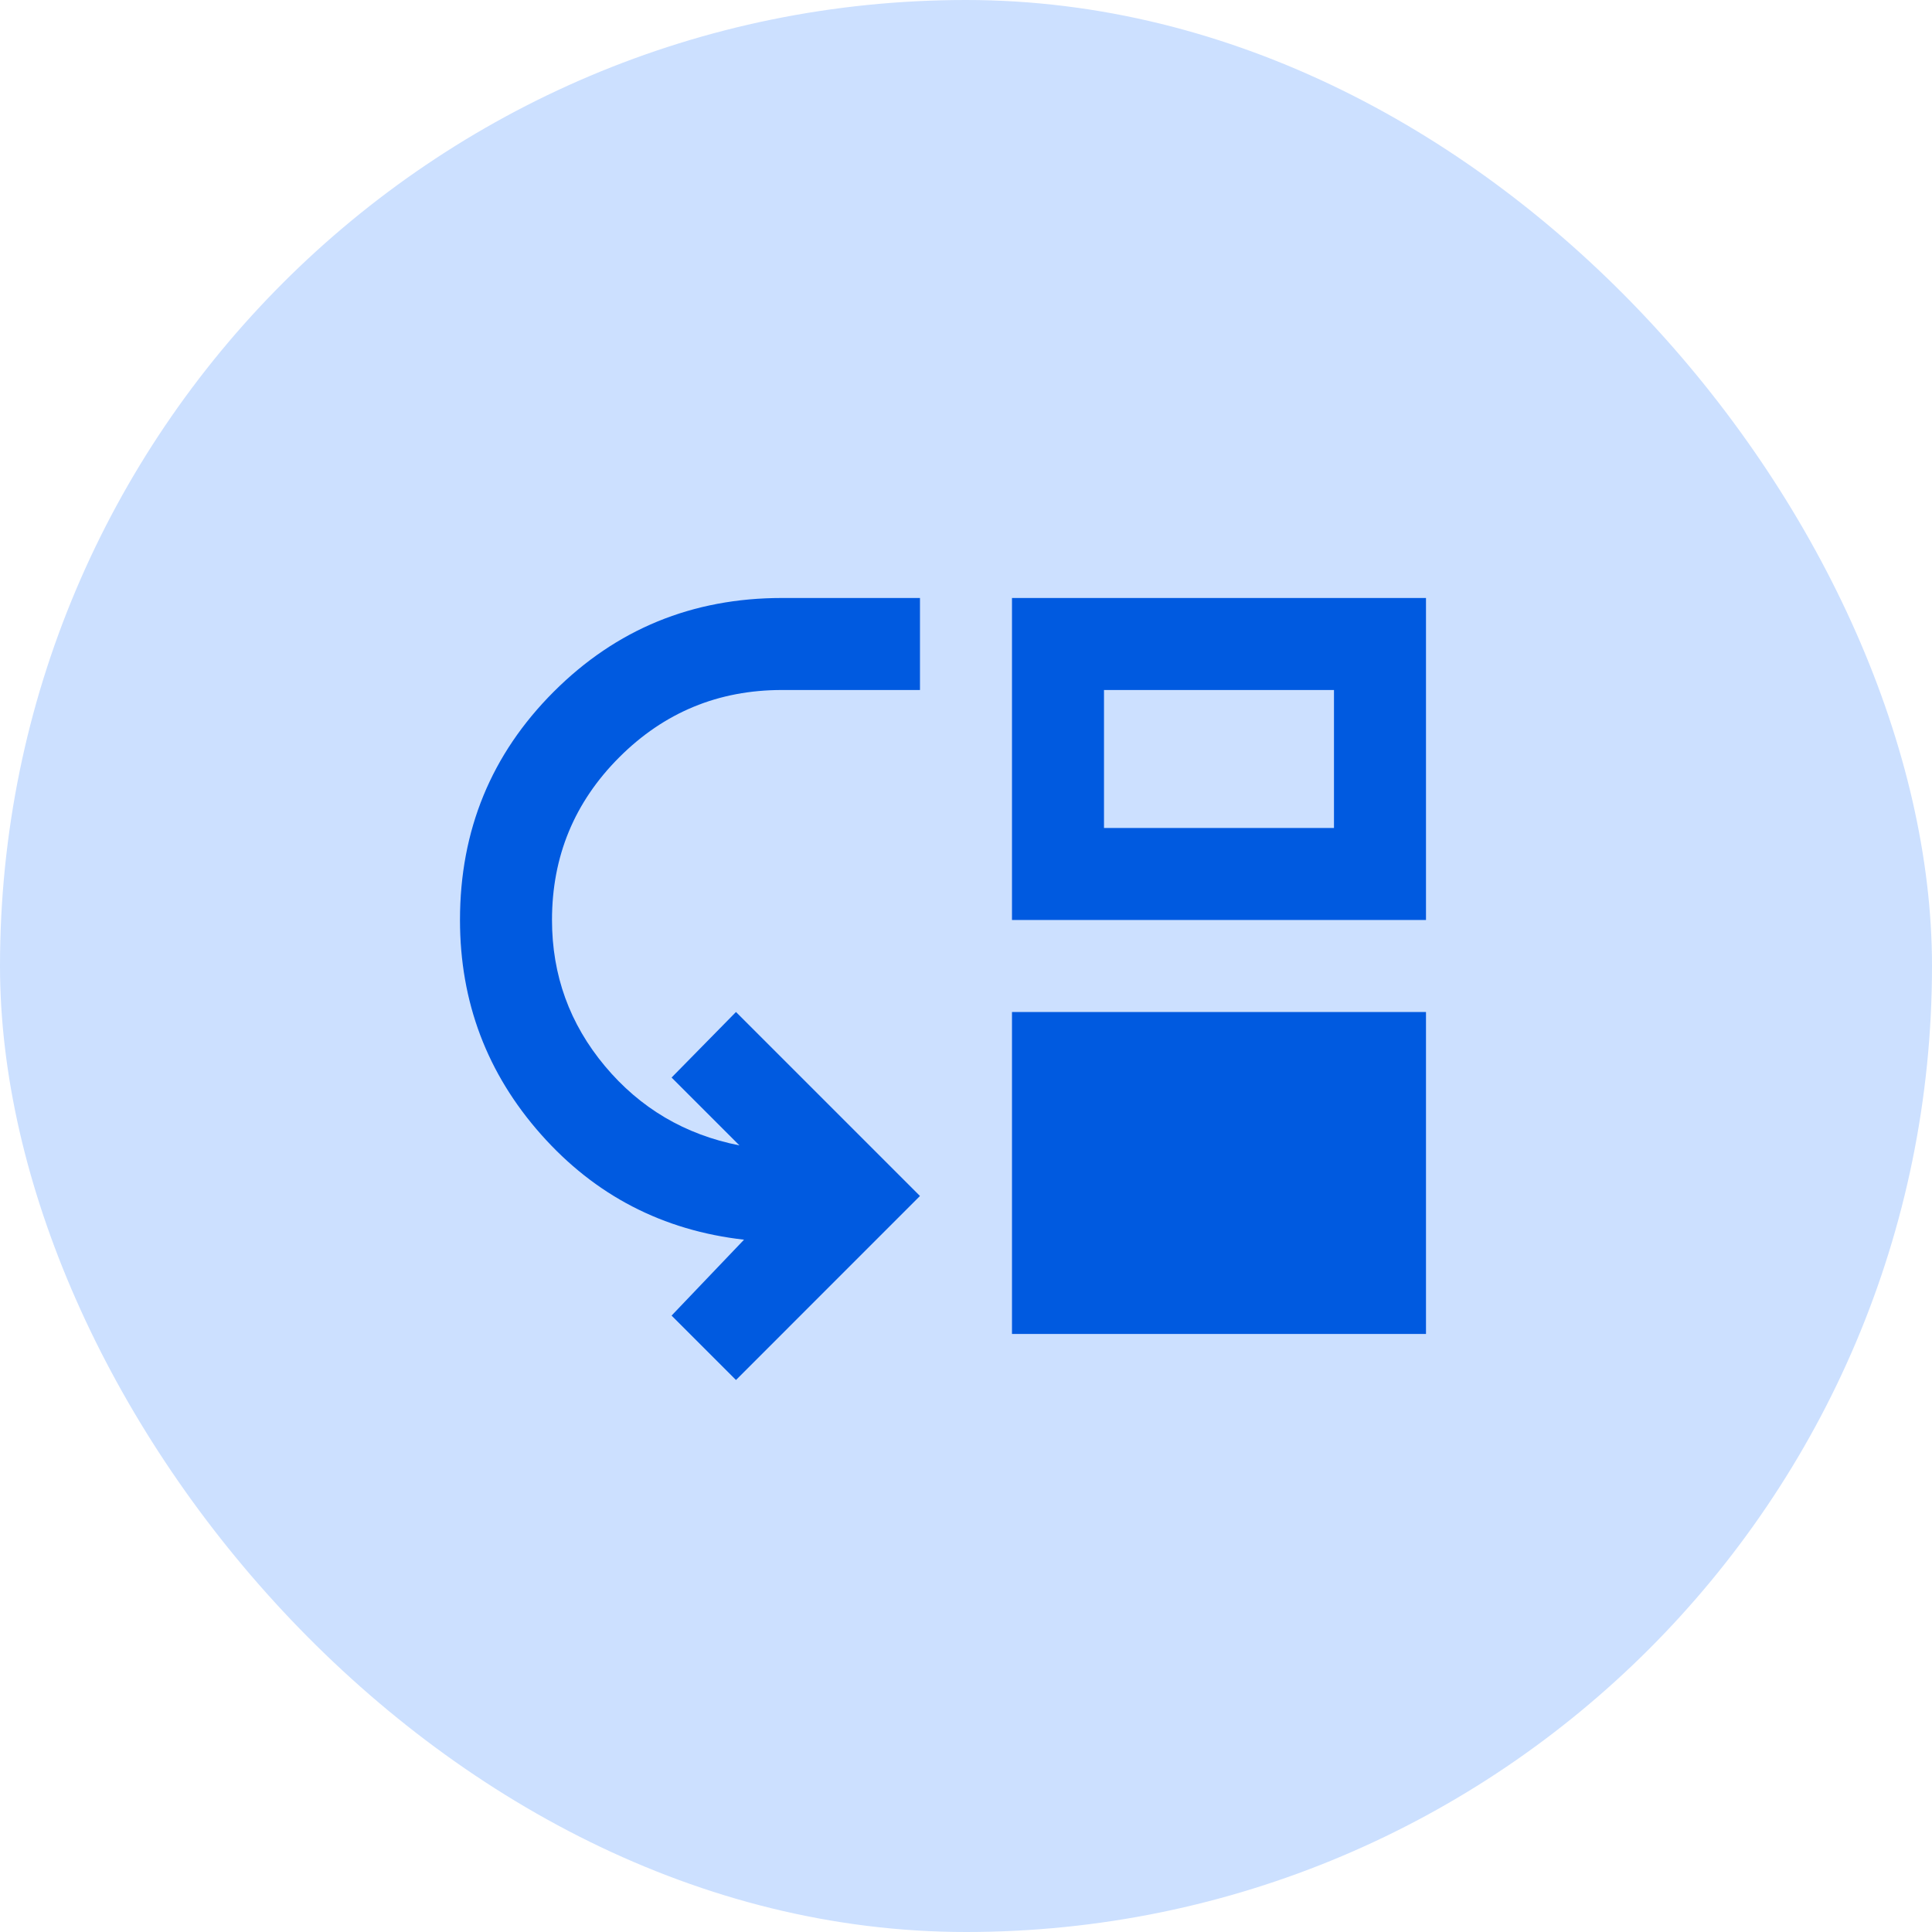 <svg width="56" height="56" viewBox="0 0 56 56" fill="none" xmlns="http://www.w3.org/2000/svg">
<rect width="56" height="56" rx="28" fill="#CCE0FF"/>
<path d="M21.333 40L19.466 38.133L21.566 35.933C19.211 35.666 17.25 34.65 15.683 32.883C14.116 31.116 13.333 29.044 13.333 26.666C13.333 24.066 14.239 21.861 16.05 20.05C17.861 18.239 20.066 17.333 22.666 17.333H26.666V20H22.666C20.822 20 19.25 20.65 17.95 21.95C16.65 23.25 16 24.822 16 26.666C16 28.266 16.511 29.677 17.533 30.9C18.555 32.122 19.855 32.889 21.433 33.2L19.466 31.233L21.333 29.333L26.666 34.666L21.333 40ZM29.333 38.666V29.333H41.333V38.666H29.333ZM29.333 26.666V17.333H41.333V26.666H29.333ZM32 24H38.666V20H32V24Z" fill="#005AE0"/>
</svg>
